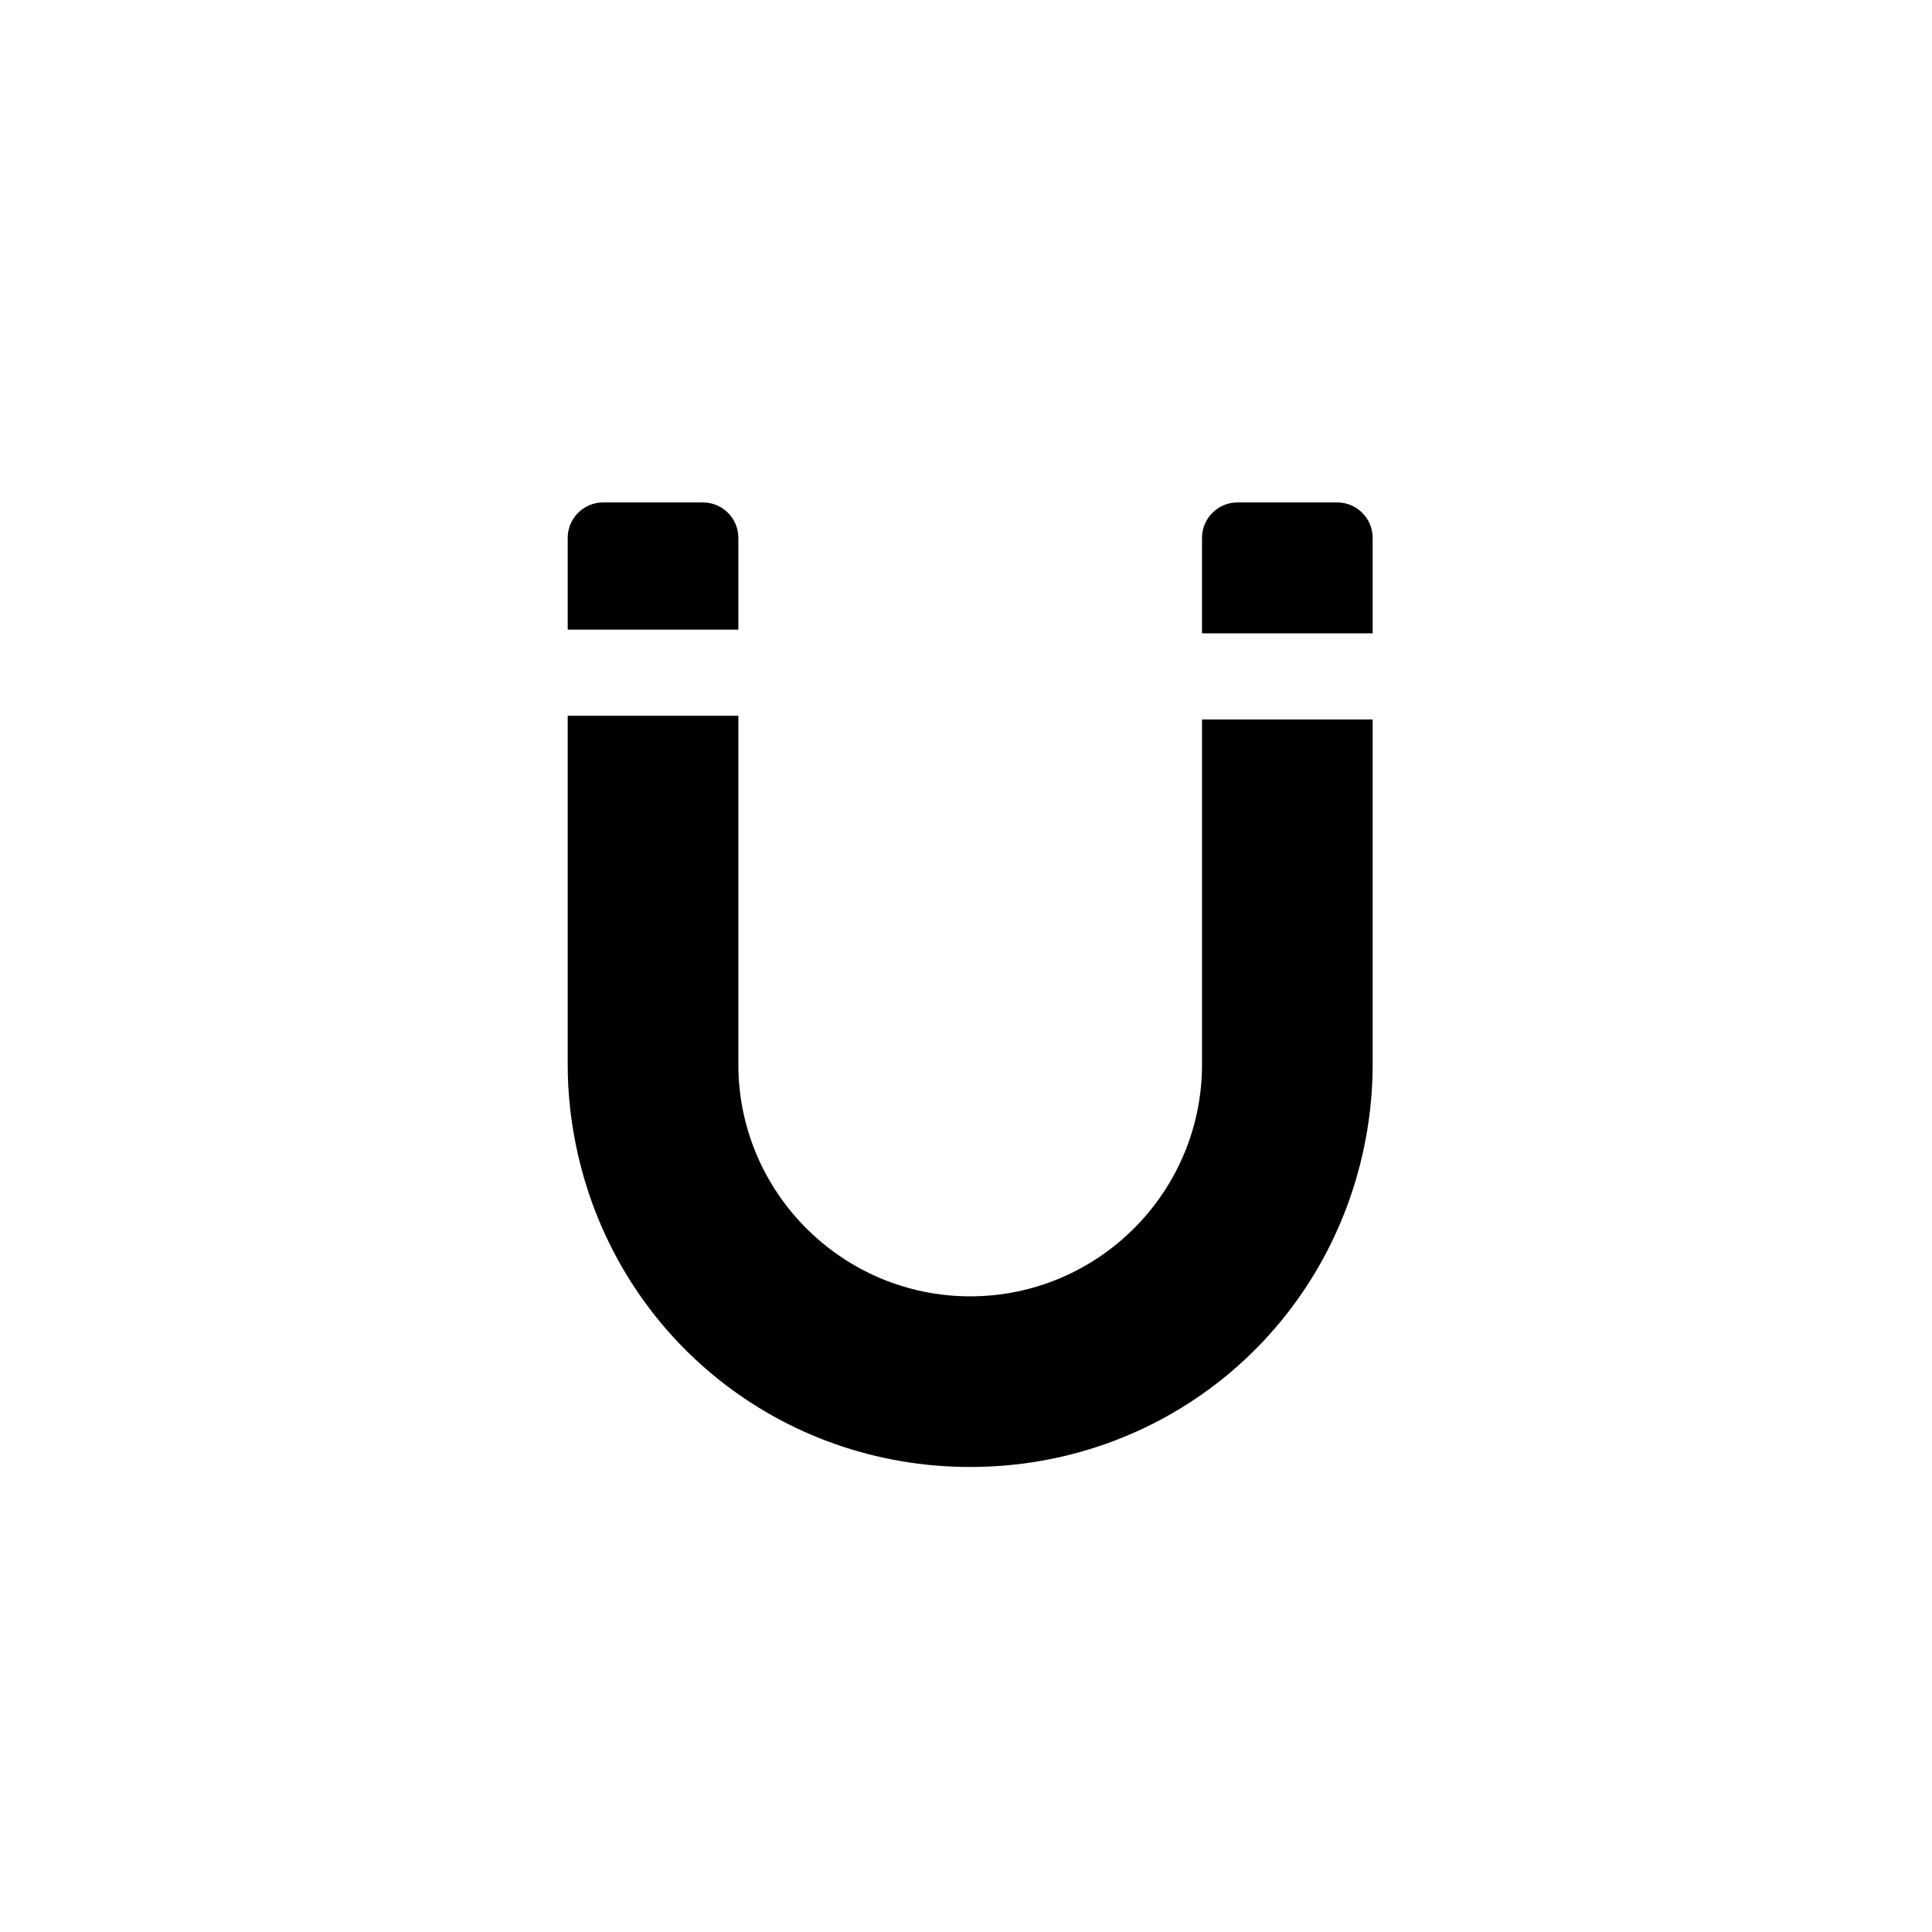 <?xml version="1.0" encoding="utf-8"?>
<!-- Generator: Adobe Illustrator 16.0.0, SVG Export Plug-In . SVG Version: 6.00 Build 0)  -->
<!DOCTYPE svg PUBLIC "-//W3C//DTD SVG 1.1//EN" "http://www.w3.org/Graphics/SVG/1.1/DTD/svg11.dtd">
<svg version="1.1" id="Layer_1" xmlns="http://www.w3.org/2000/svg" xmlns:xlink="http://www.w3.org/1999/xlink" x="0px" y="0px"
	 width="100px" height="100px" viewBox="0 0 100 100" enable-background="new 0 0 100 100" xml:space="preserve">
<g>
	<path d="M64.051,26.006h5.164c1.012,0,1.834,0.823,1.834,1.835v4.94h-8.833v-4.94C62.216,26.829,63.039,26.006,64.051,26.006z"/>
	<path d="M31.219,26.006h5.164c1.012,0,1.834,0.823,1.834,1.835v4.748h-8.833v-4.748C29.384,26.829,30.207,26.006,31.219,26.006z"/>
	<path d="M70.525,59.74c-2.17,9.533-10.521,16.191-20.308,16.191c-9.786,0-18.137-6.657-20.307-16.19
		c-0.349-1.531-0.526-3.094-0.526-4.643v-18.05h8.833v18.05c0,6.616,5.383,12,12,12c6.616,0,11.999-5.384,11.999-12V37.241h8.833
		v17.895C71.046,56.672,70.87,58.222,70.525,59.74z"/>
</g>
</svg>
